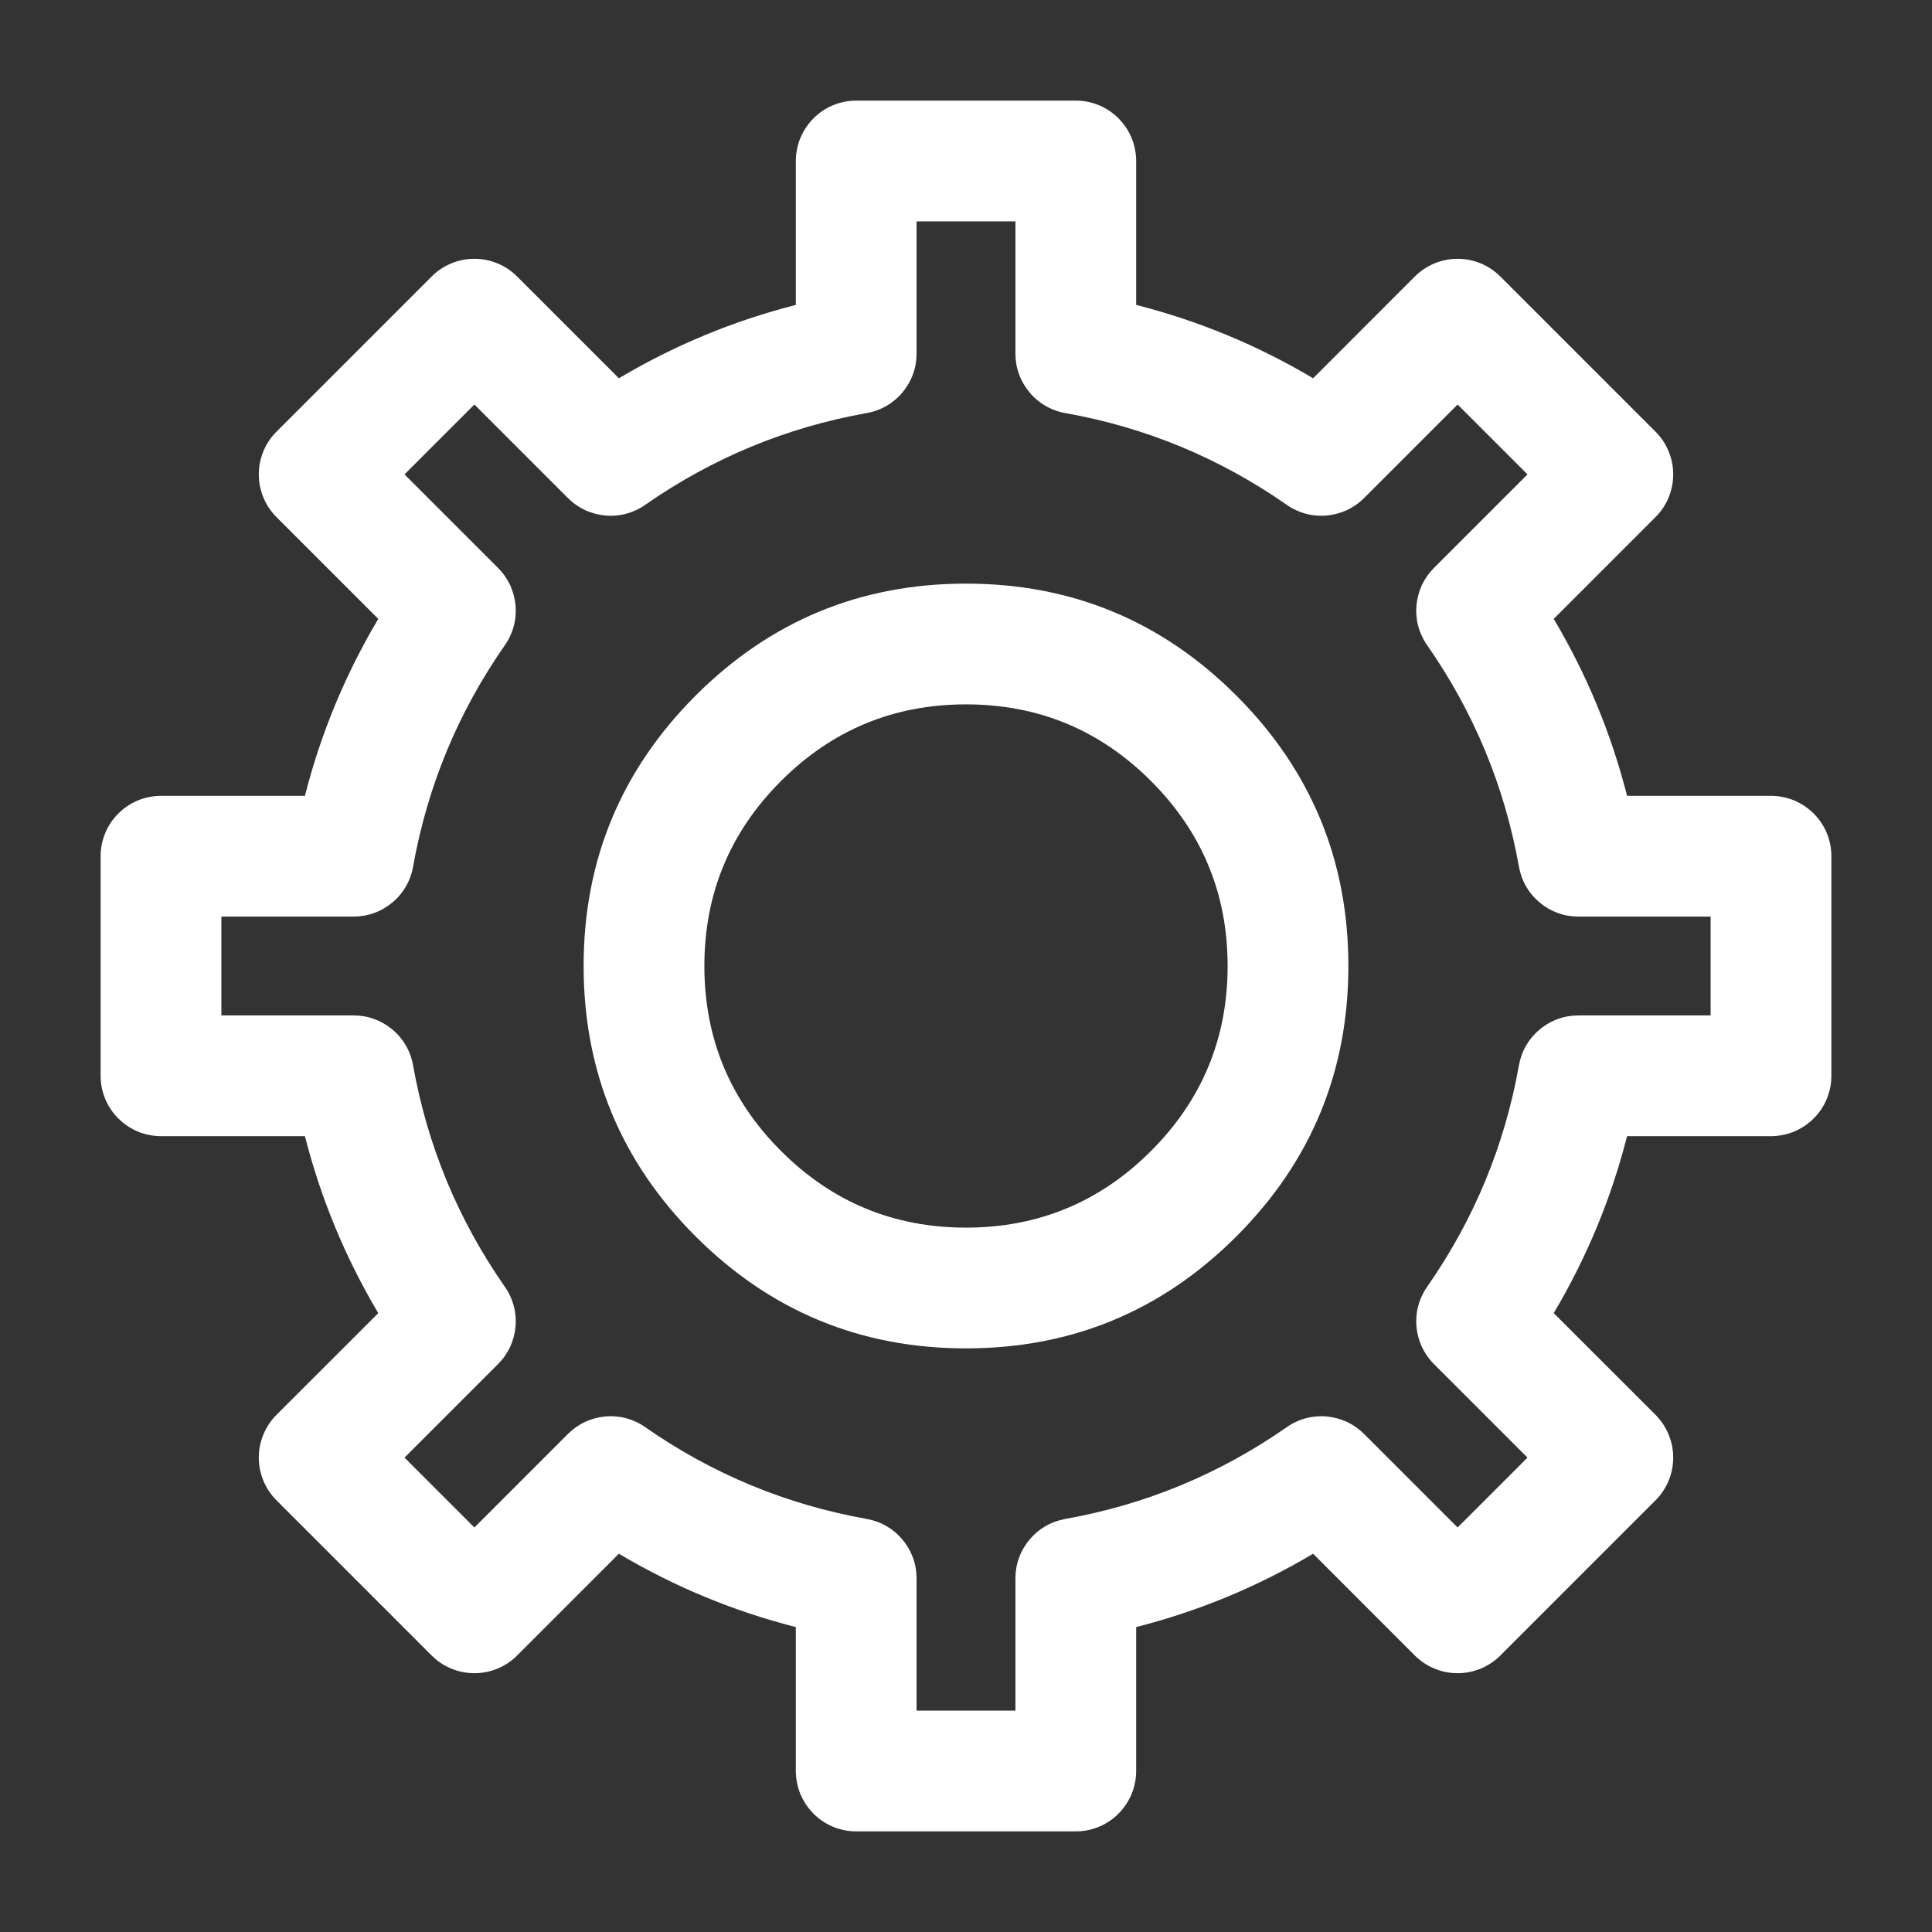 <svg xmlns="http://www.w3.org/2000/svg" xmlns:xlink="http://www.w3.org/1999/xlink" fill="none" version="1.1" width="24" height="24" viewBox="0 0 24 24"><rect x="0" y="0" width="24" height="24" fill="#333333" stroke="none"/><defs><clipPath id="master_svg0_6657_60938"><rect x="0" y="0" width="24" height="24" rx="0"/></clipPath></defs><g clip-path="url(#master_svg0_6657_60938)"><g><path d="M19.301,7.688L20.566,6.423Q20.618,6.371,20.659,6.31Q20.7,6.248,20.728,6.18Q20.756,6.112,20.771,6.039Q20.785,5.967,20.785,5.893Q20.785,5.819,20.771,5.747Q20.756,5.674,20.728,5.606Q20.7,5.538,20.659,5.476Q20.618,5.415,20.566,5.363L18.637,3.434Q18.585,3.382,18.523,3.341Q18.462,3.3,18.394,3.272Q18.326,3.244,18.253,3.229Q18.181,3.215,18.107,3.215Q18.033,3.215,17.96,3.229Q17.888,3.244,17.82,3.272Q17.752,3.3,17.69,3.341Q17.629,3.382,17.576,3.434L16.312,4.699Q15.277,4.084,14.114,3.788L14.114,2Q14.114,1.926,14.099,1.854Q14.085,1.781,14.057,1.713Q14.028,1.645,13.987,1.583Q13.946,1.522,13.894,1.47Q13.842,1.417,13.78,1.376Q13.719,1.335,13.651,1.307Q13.582,1.279,13.51,1.264Q13.438,1.25,13.364,1.25L10.636,1.25Q10.562,1.25,10.49,1.264Q10.418,1.279,10.349,1.307Q10.281,1.335,10.22,1.376Q10.158,1.417,10.106,1.47Q10.054,1.522,10.013,1.583Q9.972,1.645,9.943,1.713Q9.915,1.781,9.901,1.854Q9.886,1.926,9.886,2L9.886,3.788Q8.723,4.084,7.688,4.699L6.423,3.434Q6.371,3.382,6.31,3.341Q6.248,3.3,6.18,3.272Q6.112,3.244,6.039,3.229Q5.967,3.215,5.893,3.215Q5.819,3.215,5.747,3.229Q5.674,3.244,5.606,3.272Q5.538,3.3,5.476,3.341Q5.415,3.382,5.363,3.434L3.434,5.363Q3.382,5.415,3.341,5.476Q3.3,5.538,3.272,5.606Q3.244,5.674,3.229,5.747Q3.215,5.819,3.215,5.893Q3.215,5.967,3.229,6.039Q3.244,6.112,3.272,6.18Q3.3,6.248,3.341,6.31Q3.382,6.371,3.434,6.423L4.699,7.688Q4.084,8.723,3.788,9.886L2,9.886Q1.926,9.886,1.854,9.901Q1.781,9.915,1.713,9.943Q1.645,9.972,1.583,10.013Q1.522,10.054,1.47,10.106Q1.417,10.158,1.376,10.22Q1.335,10.281,1.307,10.349Q1.279,10.418,1.264,10.49Q1.25,10.562,1.25,10.636L1.25,13.364Q1.25,13.438,1.264,13.51Q1.279,13.582,1.307,13.651Q1.335,13.719,1.376,13.78Q1.417,13.842,1.47,13.894Q1.522,13.946,1.583,13.987Q1.645,14.028,1.713,14.057Q1.781,14.085,1.854,14.099Q1.926,14.114,2,14.114L3.788,14.114Q4.084,15.277,4.699,16.312L3.434,17.576Q3.382,17.629,3.341,17.69Q3.3,17.752,3.272,17.82Q3.244,17.888,3.229,17.96Q3.215,18.033,3.215,18.107Q3.215,18.181,3.229,18.253Q3.244,18.326,3.272,18.394Q3.3,18.462,3.341,18.523Q3.382,18.585,3.434,18.637L5.363,20.566Q5.415,20.618,5.476,20.659Q5.538,20.7,5.606,20.728Q5.674,20.756,5.747,20.771Q5.819,20.785,5.893,20.785Q5.967,20.785,6.039,20.771Q6.112,20.756,6.18,20.728Q6.248,20.7,6.31,20.659Q6.371,20.618,6.423,20.566L7.688,19.301Q8.723,19.916,9.886,20.212L9.886,22Q9.886,22.074,9.901,22.146Q9.915,22.219,9.943,22.287Q9.972,22.355,10.013,22.417Q10.054,22.478,10.106,22.53Q10.158,22.583,10.22,22.624Q10.281,22.665,10.349,22.693Q10.418,22.721,10.49,22.736Q10.562,22.75,10.636,22.75L13.364,22.75Q13.438,22.75,13.51,22.736Q13.582,22.721,13.651,22.693Q13.719,22.665,13.78,22.624Q13.842,22.583,13.894,22.53Q13.946,22.478,13.987,22.417Q14.028,22.355,14.057,22.287Q14.085,22.219,14.099,22.146Q14.114,22.074,14.114,22L14.114,20.212Q15.277,19.916,16.312,19.301L17.576,20.566Q17.629,20.618,17.69,20.659Q17.752,20.7,17.82,20.728Q17.888,20.756,17.96,20.771Q18.033,20.785,18.107,20.785Q18.181,20.785,18.253,20.771Q18.326,20.756,18.394,20.728Q18.462,20.7,18.523,20.659Q18.585,20.618,18.637,20.566L20.566,18.637Q20.618,18.585,20.659,18.523Q20.7,18.462,20.728,18.394Q20.756,18.326,20.771,18.253Q20.785,18.181,20.785,18.107Q20.785,18.033,20.771,17.96Q20.756,17.888,20.728,17.82Q20.7,17.752,20.659,17.69Q20.618,17.629,20.566,17.576L19.301,16.312Q19.916,15.277,20.212,14.114L22,14.114Q22.074,14.114,22.146,14.099Q22.219,14.085,22.287,14.057Q22.355,14.028,22.417,13.987Q22.478,13.946,22.53,13.894Q22.583,13.842,22.624,13.78Q22.665,13.719,22.693,13.651Q22.721,13.582,22.736,13.51Q22.75,13.438,22.75,13.364L22.75,10.636Q22.75,10.562,22.736,10.49Q22.721,10.418,22.693,10.349Q22.665,10.281,22.624,10.22Q22.583,10.158,22.53,10.106Q22.478,10.054,22.417,10.013Q22.355,9.972,22.287,9.943Q22.219,9.915,22.146,9.901Q22.074,9.886,22,9.886L20.212,9.886Q19.916,8.723,19.301,7.688ZM18.975,5.893L17.813,7.055Q17.766,7.102,17.729,7.155Q17.691,7.209,17.663,7.268Q17.636,7.328,17.619,7.391Q17.602,7.454,17.596,7.519Q17.59,7.585,17.596,7.65Q17.601,7.715,17.618,7.779Q17.635,7.842,17.663,7.901Q17.69,7.961,17.728,8.014Q18.602,9.268,18.869,10.768Q18.881,10.832,18.903,10.894Q18.925,10.955,18.958,11.012Q18.991,11.069,19.033,11.119Q19.076,11.169,19.126,11.211Q19.176,11.253,19.233,11.286Q19.29,11.319,19.351,11.341Q19.413,11.364,19.477,11.375Q19.542,11.386,19.607,11.386L21.25,11.386L21.25,12.614L19.607,12.614Q19.542,12.614,19.477,12.625Q19.413,12.636,19.351,12.659Q19.29,12.681,19.233,12.714Q19.176,12.747,19.126,12.789Q19.076,12.831,19.033,12.881Q18.991,12.931,18.958,12.988Q18.925,13.045,18.903,13.106Q18.881,13.168,18.869,13.232Q18.602,14.732,17.728,15.986Q17.69,16.039,17.663,16.099Q17.635,16.158,17.618,16.221Q17.601,16.285,17.596,16.35Q17.59,16.415,17.596,16.481Q17.602,16.546,17.619,16.609Q17.636,16.672,17.663,16.732Q17.691,16.791,17.729,16.845Q17.766,16.898,17.813,16.945L18.975,18.107L18.107,18.975L16.945,17.813Q16.898,17.766,16.845,17.729Q16.791,17.691,16.732,17.663Q16.672,17.636,16.609,17.619Q16.546,17.602,16.481,17.596Q16.415,17.59,16.35,17.596Q16.285,17.601,16.221,17.618Q16.158,17.635,16.099,17.663Q16.039,17.69,15.986,17.728Q14.732,18.602,13.232,18.869Q13.168,18.881,13.106,18.903Q13.045,18.925,12.988,18.958Q12.931,18.991,12.881,19.033Q12.831,19.076,12.789,19.126Q12.747,19.176,12.714,19.233Q12.681,19.29,12.659,19.351Q12.636,19.413,12.625,19.477Q12.614,19.542,12.614,19.607L12.614,21.25L11.386,21.25L11.386,19.607Q11.386,19.542,11.375,19.477Q11.364,19.413,11.341,19.351Q11.319,19.29,11.286,19.233Q11.253,19.176,11.211,19.126Q11.169,19.076,11.119,19.033Q11.069,18.991,11.012,18.958Q10.955,18.925,10.894,18.903Q10.832,18.881,10.768,18.869Q9.268,18.602,8.014,17.728Q7.961,17.69,7.901,17.663Q7.842,17.635,7.779,17.618Q7.715,17.601,7.65,17.596Q7.585,17.59,7.519,17.596Q7.454,17.602,7.391,17.619Q7.328,17.636,7.268,17.663Q7.209,17.691,7.155,17.729Q7.102,17.766,7.055,17.813L5.893,18.975L5.025,18.107L6.187,16.945Q6.234,16.898,6.271,16.845Q6.309,16.791,6.337,16.732Q6.364,16.672,6.381,16.609Q6.398,16.546,6.404,16.481Q6.41,16.415,6.404,16.35Q6.399,16.285,6.382,16.221Q6.365,16.158,6.337,16.099Q6.31,16.039,6.272,15.986Q5.398,14.732,5.131,13.232Q5.12,13.168,5.097,13.106Q5.075,13.045,5.042,12.988Q5.009,12.931,4.967,12.881Q4.925,12.831,4.874,12.789Q4.824,12.747,4.767,12.714Q4.71,12.681,4.649,12.659Q4.587,12.636,4.523,12.625Q4.458,12.614,4.393,12.614L2.75,12.614L2.75,11.386L4.393,11.386Q4.458,11.386,4.523,11.375Q4.587,11.364,4.649,11.341Q4.71,11.319,4.767,11.286Q4.824,11.253,4.874,11.211Q4.925,11.169,4.967,11.119Q5.009,11.069,5.042,11.012Q5.075,10.955,5.097,10.894Q5.12,10.832,5.131,10.768Q5.398,9.268,6.272,8.014Q6.31,7.961,6.337,7.901Q6.365,7.842,6.382,7.779Q6.399,7.715,6.404,7.65Q6.41,7.585,6.404,7.519Q6.398,7.454,6.381,7.391Q6.364,7.328,6.337,7.268Q6.309,7.209,6.271,7.155Q6.234,7.102,6.187,7.055L5.025,5.893L5.893,5.025L7.055,6.187Q7.102,6.234,7.155,6.271Q7.209,6.309,7.268,6.337Q7.328,6.364,7.391,6.381Q7.454,6.398,7.519,6.404Q7.585,6.41,7.65,6.404Q7.715,6.399,7.779,6.382Q7.842,6.365,7.901,6.337Q7.961,6.31,8.014,6.272Q9.268,5.398,10.768,5.131Q10.832,5.12,10.894,5.097Q10.955,5.075,11.012,5.042Q11.069,5.009,11.119,4.967Q11.169,4.925,11.211,4.874Q11.253,4.824,11.286,4.767Q11.319,4.71,11.341,4.649Q11.364,4.587,11.375,4.523Q11.386,4.458,11.386,4.393L11.386,2.75L12.614,2.75L12.614,4.393Q12.614,4.458,12.625,4.523Q12.636,4.587,12.659,4.649Q12.681,4.71,12.714,4.767Q12.747,4.824,12.789,4.874Q12.831,4.925,12.881,4.967Q12.931,5.009,12.988,5.042Q13.045,5.075,13.106,5.097Q13.168,5.12,13.232,5.131Q14.732,5.398,15.986,6.272Q16.039,6.31,16.099,6.337Q16.158,6.365,16.221,6.382Q16.285,6.399,16.35,6.404Q16.415,6.41,16.481,6.404Q16.546,6.398,16.609,6.381Q16.672,6.364,16.732,6.337Q16.791,6.309,16.845,6.271Q16.898,6.234,16.945,6.187L18.107,5.025L18.975,5.893Z" fill-rule="evenodd" fill="#FFFFFF" fill-opacity="1"/></g><g><path d="M8.641,8.641Q7.25,10.033,7.25,12Q7.25,13.968,8.641,15.359Q10.033,16.75,12,16.75Q13.968,16.75,15.359,15.359Q16.75,13.968,16.75,12Q16.75,10.033,15.359,8.641Q13.968,7.25,12,7.25Q10.033,7.25,8.641,8.641ZM9.702,14.298Q8.75,13.346,8.75,12Q8.75,10.654,9.702,9.702Q10.654,8.75,12,8.75Q13.346,8.75,14.298,9.702Q15.25,10.654,15.25,12Q15.25,13.346,14.298,14.298Q13.346,15.25,12,15.25Q10.654,15.25,9.702,14.298Z" fill-rule="evenodd" fill="#FFFFFF" fill-opacity="1"/></g></g></svg>